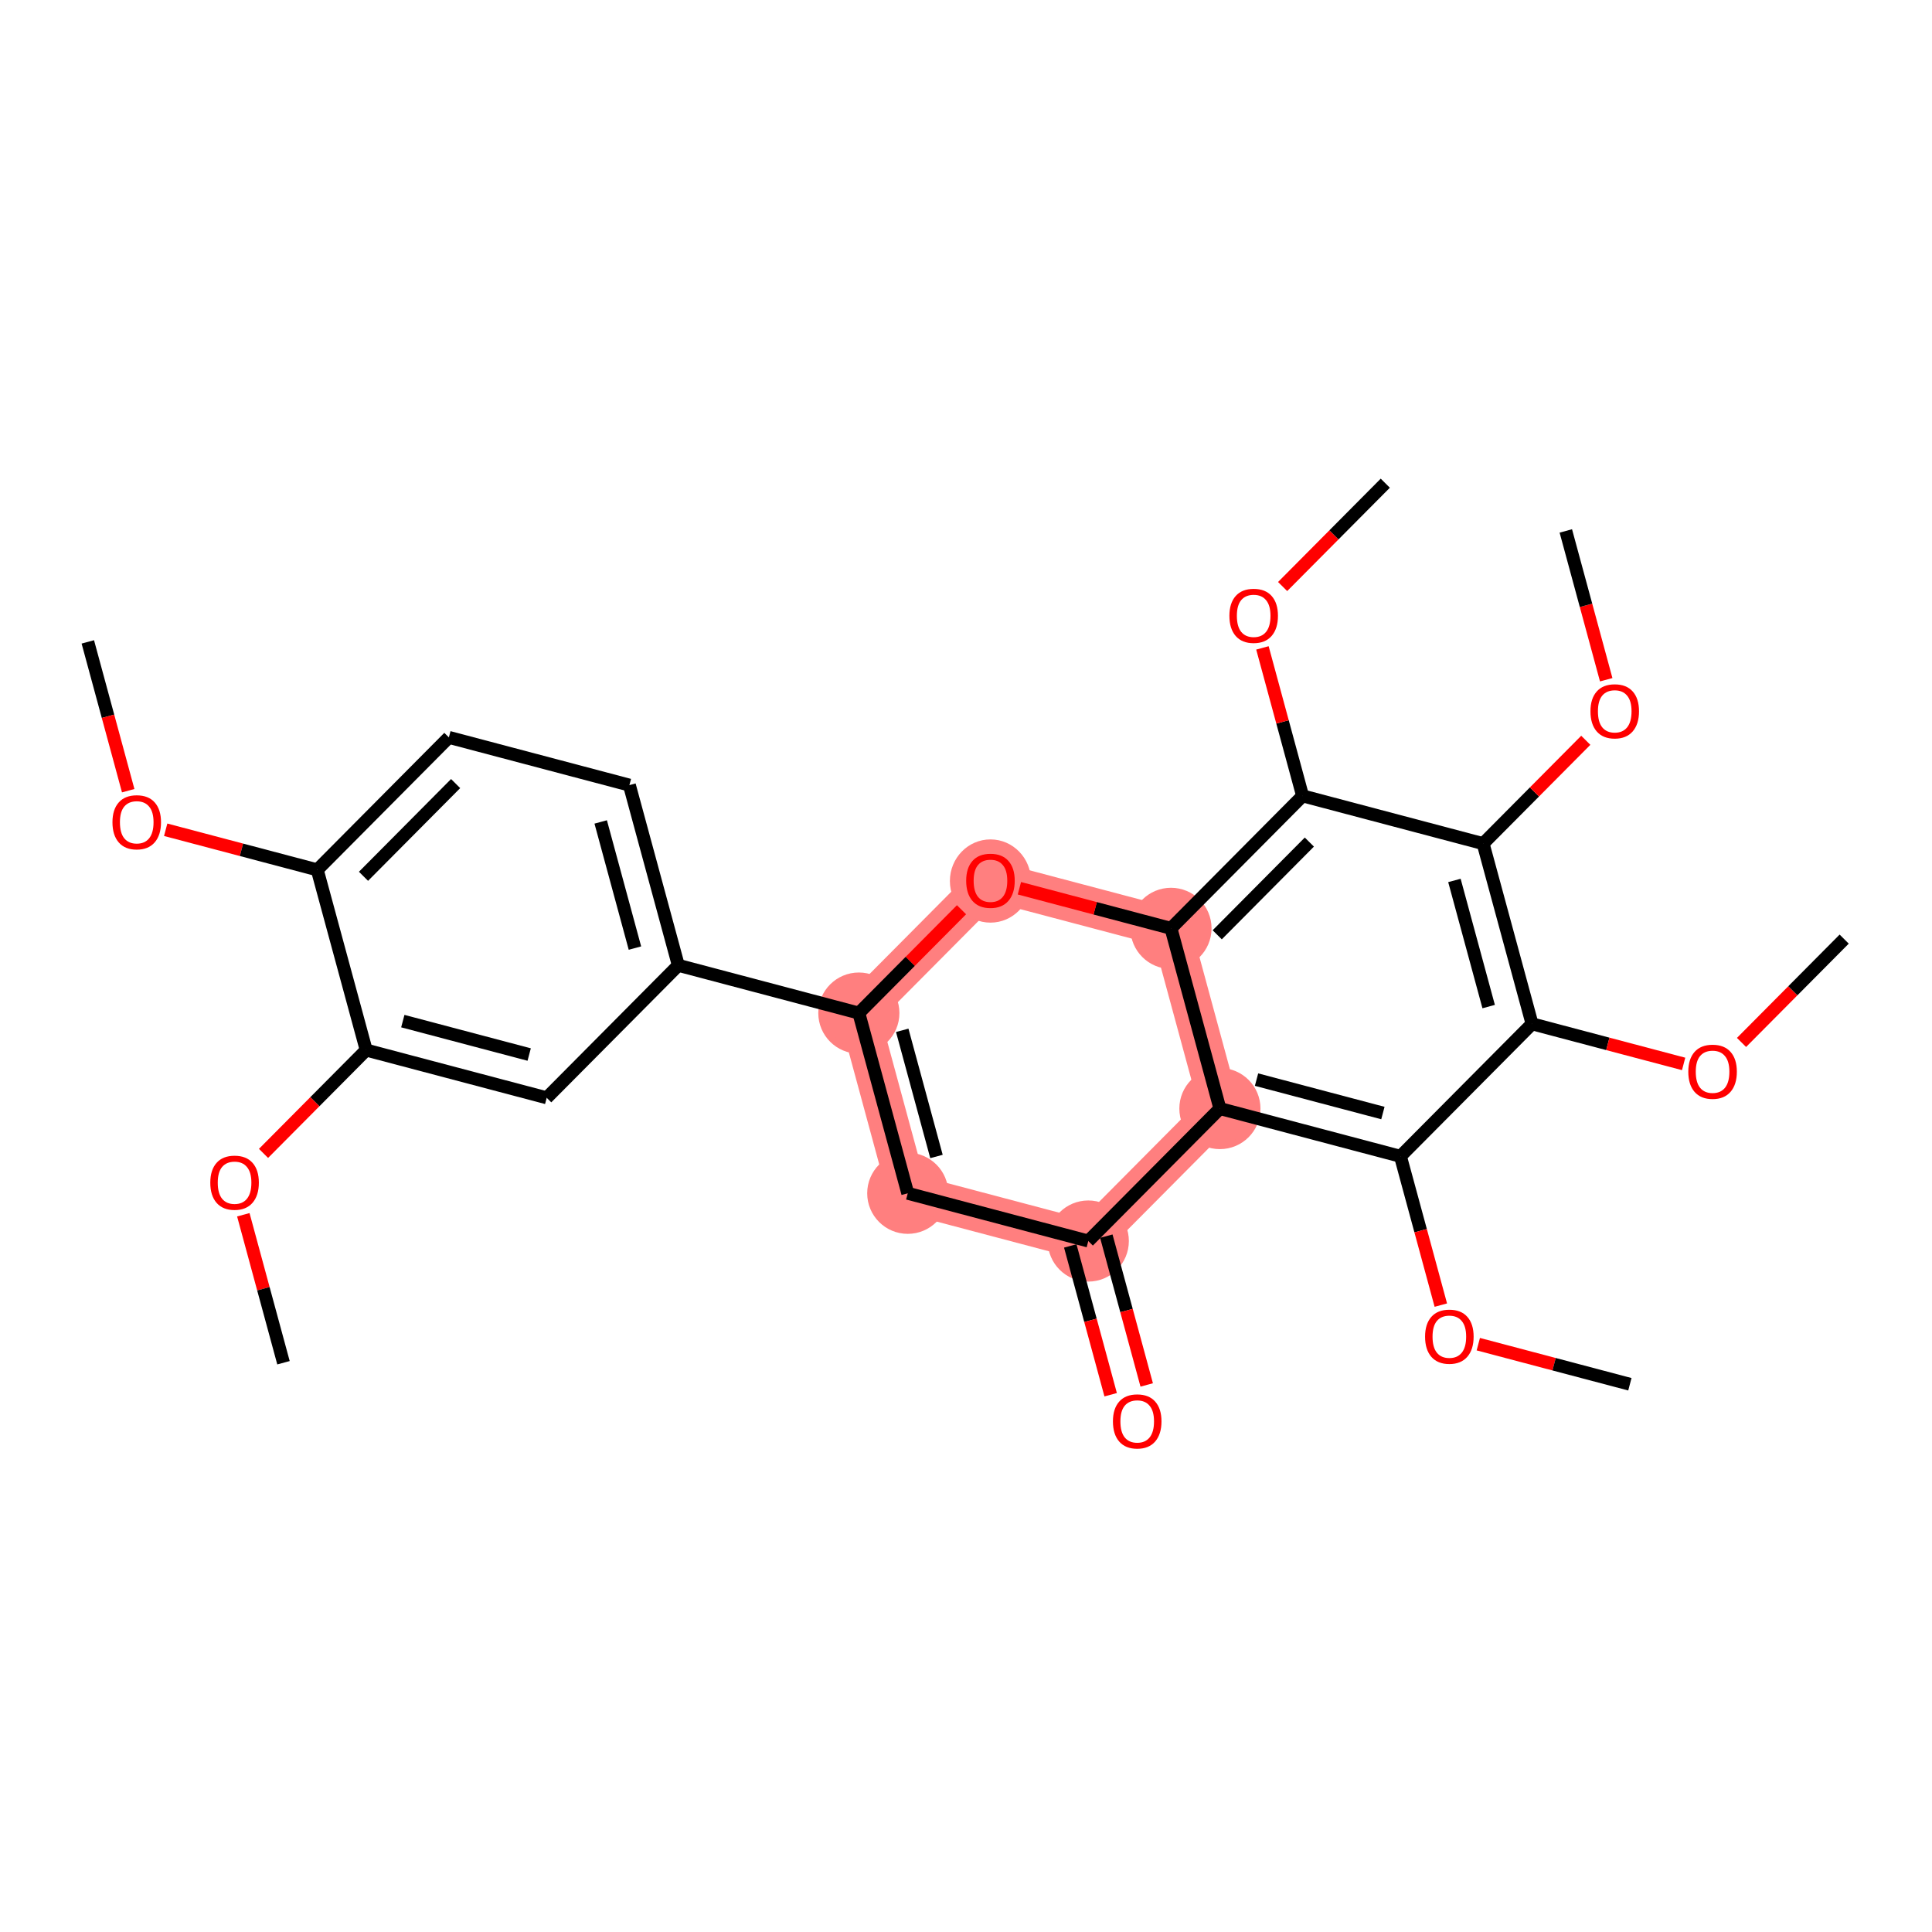 <?xml version='1.0' encoding='iso-8859-1'?>
<svg version='1.1' baseProfile='full'
              xmlns='http://www.w3.org/2000/svg'
                      xmlns:rdkit='http://www.rdkit.org/xml'
                      xmlns:xlink='http://www.w3.org/1999/xlink'
                  xml:space='preserve'
width='300px' height='300px' viewBox='0 0 300 300'>
<!-- END OF HEADER -->
<rect style='opacity:1.0;fill:#FFFFFF;stroke:none' width='300' height='300' x='0' y='0'> </rect>
<rect style='opacity:1.0;fill:#FFFFFF;stroke:none' width='300' height='300' x='0' y='0'> </rect>
<path d='M 133.362,157.31 L 140.957,185.293' style='fill:none;fill-rule:evenodd;stroke:#FF7F7F;stroke-width:6.2px;stroke-linecap:butt;stroke-linejoin:miter;stroke-opacity:1' />
<path d='M 133.362,157.31 L 153.798,136.74' style='fill:none;fill-rule:evenodd;stroke:#FF7F7F;stroke-width:6.2px;stroke-linecap:butt;stroke-linejoin:miter;stroke-opacity:1' />
<path d='M 140.957,185.293 L 168.99,192.707' style='fill:none;fill-rule:evenodd;stroke:#FF7F7F;stroke-width:6.2px;stroke-linecap:butt;stroke-linejoin:miter;stroke-opacity:1' />
<path d='M 168.99,192.707 L 189.426,172.137' style='fill:none;fill-rule:evenodd;stroke:#FF7F7F;stroke-width:6.2px;stroke-linecap:butt;stroke-linejoin:miter;stroke-opacity:1' />
<path d='M 189.426,172.137 L 181.83,144.153' style='fill:none;fill-rule:evenodd;stroke:#FF7F7F;stroke-width:6.2px;stroke-linecap:butt;stroke-linejoin:miter;stroke-opacity:1' />
<path d='M 181.83,144.153 L 153.798,136.74' style='fill:none;fill-rule:evenodd;stroke:#FF7F7F;stroke-width:6.2px;stroke-linecap:butt;stroke-linejoin:miter;stroke-opacity:1' />
<ellipse cx='133.362' cy='157.31' rx='5.799' ry='5.799'  style='fill:#FF7F7F;fill-rule:evenodd;stroke:#FF7F7F;stroke-width:1.0px;stroke-linecap:butt;stroke-linejoin:miter;stroke-opacity:1' />
<ellipse cx='140.957' cy='185.293' rx='5.799' ry='5.799'  style='fill:#FF7F7F;fill-rule:evenodd;stroke:#FF7F7F;stroke-width:1.0px;stroke-linecap:butt;stroke-linejoin:miter;stroke-opacity:1' />
<ellipse cx='168.99' cy='192.707' rx='5.799' ry='5.799'  style='fill:#FF7F7F;fill-rule:evenodd;stroke:#FF7F7F;stroke-width:1.0px;stroke-linecap:butt;stroke-linejoin:miter;stroke-opacity:1' />
<ellipse cx='189.426' cy='172.137' rx='5.799' ry='5.799'  style='fill:#FF7F7F;fill-rule:evenodd;stroke:#FF7F7F;stroke-width:1.0px;stroke-linecap:butt;stroke-linejoin:miter;stroke-opacity:1' />
<ellipse cx='181.83' cy='144.153' rx='5.799' ry='5.799'  style='fill:#FF7F7F;fill-rule:evenodd;stroke:#FF7F7F;stroke-width:1.0px;stroke-linecap:butt;stroke-linejoin:miter;stroke-opacity:1' />
<ellipse cx='153.798' cy='136.804' rx='5.799' ry='5.962'  style='fill:#FF7F7F;fill-rule:evenodd;stroke:#FF7F7F;stroke-width:1.0px;stroke-linecap:butt;stroke-linejoin:miter;stroke-opacity:1' />
<path class='bond-0 atom-0 atom-1' d='M 13.636,99.672 L 16.772,111.226' style='fill:none;fill-rule:evenodd;stroke:#000000;stroke-width:2.0px;stroke-linecap:butt;stroke-linejoin:miter;stroke-opacity:1' />
<path class='bond-0 atom-0 atom-1' d='M 16.772,111.226 L 19.908,122.779' style='fill:none;fill-rule:evenodd;stroke:#FF0000;stroke-width:2.0px;stroke-linecap:butt;stroke-linejoin:miter;stroke-opacity:1' />
<path class='bond-1 atom-1 atom-2' d='M 25.727,128.845 L 37.496,131.957' style='fill:none;fill-rule:evenodd;stroke:#FF0000;stroke-width:2.0px;stroke-linecap:butt;stroke-linejoin:miter;stroke-opacity:1' />
<path class='bond-1 atom-1 atom-2' d='M 37.496,131.957 L 49.265,135.069' style='fill:none;fill-rule:evenodd;stroke:#000000;stroke-width:2.0px;stroke-linecap:butt;stroke-linejoin:miter;stroke-opacity:1' />
<path class='bond-2 atom-2 atom-3' d='M 49.265,135.069 L 69.701,114.499' style='fill:none;fill-rule:evenodd;stroke:#000000;stroke-width:2.0px;stroke-linecap:butt;stroke-linejoin:miter;stroke-opacity:1' />
<path class='bond-2 atom-2 atom-3' d='M 56.444,136.071 L 70.749,121.672' style='fill:none;fill-rule:evenodd;stroke:#000000;stroke-width:2.0px;stroke-linecap:butt;stroke-linejoin:miter;stroke-opacity:1' />
<path class='bond-28 atom-26 atom-2' d='M 56.861,163.053 L 49.265,135.069' style='fill:none;fill-rule:evenodd;stroke:#000000;stroke-width:2.0px;stroke-linecap:butt;stroke-linejoin:miter;stroke-opacity:1' />
<path class='bond-3 atom-3 atom-4' d='M 69.701,114.499 L 97.733,121.913' style='fill:none;fill-rule:evenodd;stroke:#000000;stroke-width:2.0px;stroke-linecap:butt;stroke-linejoin:miter;stroke-opacity:1' />
<path class='bond-4 atom-4 atom-5' d='M 97.733,121.913 L 105.329,149.896' style='fill:none;fill-rule:evenodd;stroke:#000000;stroke-width:2.0px;stroke-linecap:butt;stroke-linejoin:miter;stroke-opacity:1' />
<path class='bond-4 atom-4 atom-5' d='M 93.276,127.63 L 98.593,147.218' style='fill:none;fill-rule:evenodd;stroke:#000000;stroke-width:2.0px;stroke-linecap:butt;stroke-linejoin:miter;stroke-opacity:1' />
<path class='bond-5 atom-5 atom-6' d='M 105.329,149.896 L 133.362,157.31' style='fill:none;fill-rule:evenodd;stroke:#000000;stroke-width:2.0px;stroke-linecap:butt;stroke-linejoin:miter;stroke-opacity:1' />
<path class='bond-24 atom-5 atom-25' d='M 105.329,149.896 L 84.893,170.466' style='fill:none;fill-rule:evenodd;stroke:#000000;stroke-width:2.0px;stroke-linecap:butt;stroke-linejoin:miter;stroke-opacity:1' />
<path class='bond-6 atom-6 atom-7' d='M 133.362,157.31 L 140.957,185.293' style='fill:none;fill-rule:evenodd;stroke:#000000;stroke-width:2.0px;stroke-linecap:butt;stroke-linejoin:miter;stroke-opacity:1' />
<path class='bond-6 atom-6 atom-7' d='M 140.098,159.988 L 145.415,179.577' style='fill:none;fill-rule:evenodd;stroke:#000000;stroke-width:2.0px;stroke-linecap:butt;stroke-linejoin:miter;stroke-opacity:1' />
<path class='bond-29 atom-24 atom-6' d='M 149.304,141.264 L 141.333,149.287' style='fill:none;fill-rule:evenodd;stroke:#FF0000;stroke-width:2.0px;stroke-linecap:butt;stroke-linejoin:miter;stroke-opacity:1' />
<path class='bond-29 atom-24 atom-6' d='M 141.333,149.287 L 133.362,157.31' style='fill:none;fill-rule:evenodd;stroke:#000000;stroke-width:2.0px;stroke-linecap:butt;stroke-linejoin:miter;stroke-opacity:1' />
<path class='bond-7 atom-7 atom-8' d='M 140.957,185.293 L 168.99,192.707' style='fill:none;fill-rule:evenodd;stroke:#000000;stroke-width:2.0px;stroke-linecap:butt;stroke-linejoin:miter;stroke-opacity:1' />
<path class='bond-8 atom-8 atom-9' d='M 166.191,193.466 L 169.327,205.019' style='fill:none;fill-rule:evenodd;stroke:#000000;stroke-width:2.0px;stroke-linecap:butt;stroke-linejoin:miter;stroke-opacity:1' />
<path class='bond-8 atom-8 atom-9' d='M 169.327,205.019 L 172.463,216.573' style='fill:none;fill-rule:evenodd;stroke:#FF0000;stroke-width:2.0px;stroke-linecap:butt;stroke-linejoin:miter;stroke-opacity:1' />
<path class='bond-8 atom-8 atom-9' d='M 171.788,191.947 L 174.924,203.5' style='fill:none;fill-rule:evenodd;stroke:#000000;stroke-width:2.0px;stroke-linecap:butt;stroke-linejoin:miter;stroke-opacity:1' />
<path class='bond-8 atom-8 atom-9' d='M 174.924,203.5 L 178.06,215.053' style='fill:none;fill-rule:evenodd;stroke:#FF0000;stroke-width:2.0px;stroke-linecap:butt;stroke-linejoin:miter;stroke-opacity:1' />
<path class='bond-9 atom-8 atom-10' d='M 168.99,192.707 L 189.426,172.137' style='fill:none;fill-rule:evenodd;stroke:#000000;stroke-width:2.0px;stroke-linecap:butt;stroke-linejoin:miter;stroke-opacity:1' />
<path class='bond-10 atom-10 atom-11' d='M 189.426,172.137 L 217.458,179.55' style='fill:none;fill-rule:evenodd;stroke:#000000;stroke-width:2.0px;stroke-linecap:butt;stroke-linejoin:miter;stroke-opacity:1' />
<path class='bond-10 atom-10 atom-11' d='M 195.114,167.642 L 214.736,172.832' style='fill:none;fill-rule:evenodd;stroke:#000000;stroke-width:2.0px;stroke-linecap:butt;stroke-linejoin:miter;stroke-opacity:1' />
<path class='bond-30 atom-23 atom-10' d='M 181.83,144.153 L 189.426,172.137' style='fill:none;fill-rule:evenodd;stroke:#000000;stroke-width:2.0px;stroke-linecap:butt;stroke-linejoin:miter;stroke-opacity:1' />
<path class='bond-11 atom-11 atom-12' d='M 217.458,179.55 L 220.595,191.103' style='fill:none;fill-rule:evenodd;stroke:#000000;stroke-width:2.0px;stroke-linecap:butt;stroke-linejoin:miter;stroke-opacity:1' />
<path class='bond-11 atom-11 atom-12' d='M 220.595,191.103 L 223.731,202.657' style='fill:none;fill-rule:evenodd;stroke:#FF0000;stroke-width:2.0px;stroke-linecap:butt;stroke-linejoin:miter;stroke-opacity:1' />
<path class='bond-13 atom-11 atom-14' d='M 217.458,179.55 L 237.895,158.98' style='fill:none;fill-rule:evenodd;stroke:#000000;stroke-width:2.0px;stroke-linecap:butt;stroke-linejoin:miter;stroke-opacity:1' />
<path class='bond-12 atom-12 atom-13' d='M 229.549,208.722 L 241.318,211.835' style='fill:none;fill-rule:evenodd;stroke:#FF0000;stroke-width:2.0px;stroke-linecap:butt;stroke-linejoin:miter;stroke-opacity:1' />
<path class='bond-12 atom-12 atom-13' d='M 241.318,211.835 L 253.087,214.947' style='fill:none;fill-rule:evenodd;stroke:#000000;stroke-width:2.0px;stroke-linecap:butt;stroke-linejoin:miter;stroke-opacity:1' />
<path class='bond-14 atom-14 atom-15' d='M 237.895,158.98 L 249.664,162.093' style='fill:none;fill-rule:evenodd;stroke:#000000;stroke-width:2.0px;stroke-linecap:butt;stroke-linejoin:miter;stroke-opacity:1' />
<path class='bond-14 atom-14 atom-15' d='M 249.664,162.093 L 261.433,165.205' style='fill:none;fill-rule:evenodd;stroke:#FF0000;stroke-width:2.0px;stroke-linecap:butt;stroke-linejoin:miter;stroke-opacity:1' />
<path class='bond-16 atom-14 atom-17' d='M 237.895,158.98 L 230.299,130.997' style='fill:none;fill-rule:evenodd;stroke:#000000;stroke-width:2.0px;stroke-linecap:butt;stroke-linejoin:miter;stroke-opacity:1' />
<path class='bond-16 atom-14 atom-17' d='M 231.159,156.302 L 225.842,136.714' style='fill:none;fill-rule:evenodd;stroke:#000000;stroke-width:2.0px;stroke-linecap:butt;stroke-linejoin:miter;stroke-opacity:1' />
<path class='bond-15 atom-15 atom-16' d='M 270.422,161.87 L 278.393,153.847' style='fill:none;fill-rule:evenodd;stroke:#FF0000;stroke-width:2.0px;stroke-linecap:butt;stroke-linejoin:miter;stroke-opacity:1' />
<path class='bond-15 atom-15 atom-16' d='M 278.393,153.847 L 286.364,145.824' style='fill:none;fill-rule:evenodd;stroke:#000000;stroke-width:2.0px;stroke-linecap:butt;stroke-linejoin:miter;stroke-opacity:1' />
<path class='bond-17 atom-17 atom-18' d='M 230.299,130.997 L 238.27,122.974' style='fill:none;fill-rule:evenodd;stroke:#000000;stroke-width:2.0px;stroke-linecap:butt;stroke-linejoin:miter;stroke-opacity:1' />
<path class='bond-17 atom-17 atom-18' d='M 238.27,122.974 L 246.241,114.951' style='fill:none;fill-rule:evenodd;stroke:#FF0000;stroke-width:2.0px;stroke-linecap:butt;stroke-linejoin:miter;stroke-opacity:1' />
<path class='bond-19 atom-17 atom-20' d='M 230.299,130.997 L 202.267,123.583' style='fill:none;fill-rule:evenodd;stroke:#000000;stroke-width:2.0px;stroke-linecap:butt;stroke-linejoin:miter;stroke-opacity:1' />
<path class='bond-18 atom-18 atom-19' d='M 249.412,105.55 L 246.276,93.997' style='fill:none;fill-rule:evenodd;stroke:#FF0000;stroke-width:2.0px;stroke-linecap:butt;stroke-linejoin:miter;stroke-opacity:1' />
<path class='bond-18 atom-18 atom-19' d='M 246.276,93.997 L 243.14,82.444' style='fill:none;fill-rule:evenodd;stroke:#000000;stroke-width:2.0px;stroke-linecap:butt;stroke-linejoin:miter;stroke-opacity:1' />
<path class='bond-20 atom-20 atom-21' d='M 202.267,123.583 L 199.148,112.094' style='fill:none;fill-rule:evenodd;stroke:#000000;stroke-width:2.0px;stroke-linecap:butt;stroke-linejoin:miter;stroke-opacity:1' />
<path class='bond-20 atom-20 atom-21' d='M 199.148,112.094 L 196.029,100.605' style='fill:none;fill-rule:evenodd;stroke:#FF0000;stroke-width:2.0px;stroke-linecap:butt;stroke-linejoin:miter;stroke-opacity:1' />
<path class='bond-22 atom-20 atom-23' d='M 202.267,123.583 L 181.83,144.153' style='fill:none;fill-rule:evenodd;stroke:#000000;stroke-width:2.0px;stroke-linecap:butt;stroke-linejoin:miter;stroke-opacity:1' />
<path class='bond-22 atom-20 atom-23' d='M 203.315,130.756 L 189.01,145.155' style='fill:none;fill-rule:evenodd;stroke:#000000;stroke-width:2.0px;stroke-linecap:butt;stroke-linejoin:miter;stroke-opacity:1' />
<path class='bond-21 atom-21 atom-22' d='M 199.165,91.076 L 207.136,83.053' style='fill:none;fill-rule:evenodd;stroke:#FF0000;stroke-width:2.0px;stroke-linecap:butt;stroke-linejoin:miter;stroke-opacity:1' />
<path class='bond-21 atom-21 atom-22' d='M 207.136,83.053 L 215.107,75.03' style='fill:none;fill-rule:evenodd;stroke:#000000;stroke-width:2.0px;stroke-linecap:butt;stroke-linejoin:miter;stroke-opacity:1' />
<path class='bond-23 atom-23 atom-24' d='M 181.83,144.153 L 170.061,141.041' style='fill:none;fill-rule:evenodd;stroke:#000000;stroke-width:2.0px;stroke-linecap:butt;stroke-linejoin:miter;stroke-opacity:1' />
<path class='bond-23 atom-23 atom-24' d='M 170.061,141.041 L 158.292,137.928' style='fill:none;fill-rule:evenodd;stroke:#FF0000;stroke-width:2.0px;stroke-linecap:butt;stroke-linejoin:miter;stroke-opacity:1' />
<path class='bond-25 atom-25 atom-26' d='M 84.893,170.466 L 56.861,163.053' style='fill:none;fill-rule:evenodd;stroke:#000000;stroke-width:2.0px;stroke-linecap:butt;stroke-linejoin:miter;stroke-opacity:1' />
<path class='bond-25 atom-25 atom-26' d='M 82.171,163.748 L 62.548,158.558' style='fill:none;fill-rule:evenodd;stroke:#000000;stroke-width:2.0px;stroke-linecap:butt;stroke-linejoin:miter;stroke-opacity:1' />
<path class='bond-26 atom-26 atom-27' d='M 56.861,163.053 L 48.889,171.076' style='fill:none;fill-rule:evenodd;stroke:#000000;stroke-width:2.0px;stroke-linecap:butt;stroke-linejoin:miter;stroke-opacity:1' />
<path class='bond-26 atom-26 atom-27' d='M 48.889,171.076 L 40.919,179.099' style='fill:none;fill-rule:evenodd;stroke:#FF0000;stroke-width:2.0px;stroke-linecap:butt;stroke-linejoin:miter;stroke-opacity:1' />
<path class='bond-27 atom-27 atom-28' d='M 37.783,188.628 L 40.901,200.117' style='fill:none;fill-rule:evenodd;stroke:#FF0000;stroke-width:2.0px;stroke-linecap:butt;stroke-linejoin:miter;stroke-opacity:1' />
<path class='bond-27 atom-27 atom-28' d='M 40.901,200.117 L 44.02,211.606' style='fill:none;fill-rule:evenodd;stroke:#000000;stroke-width:2.0px;stroke-linecap:butt;stroke-linejoin:miter;stroke-opacity:1' />
<path  class='atom-1' d='M 17.463 127.679
Q 17.463 125.707, 18.437 124.606
Q 19.411 123.504, 21.232 123.504
Q 23.053 123.504, 24.027 124.606
Q 25.002 125.707, 25.002 127.679
Q 25.002 129.674, 24.016 130.811
Q 23.03 131.936, 21.232 131.936
Q 19.423 131.936, 18.437 130.811
Q 17.463 129.686, 17.463 127.679
M 21.232 131.008
Q 22.485 131.008, 23.158 130.173
Q 23.842 129.326, 23.842 127.679
Q 23.842 126.067, 23.158 125.255
Q 22.485 124.432, 21.232 124.432
Q 19.98 124.432, 19.295 125.243
Q 18.623 126.055, 18.623 127.679
Q 18.623 129.338, 19.295 130.173
Q 19.98 131.008, 21.232 131.008
' fill='#FF0000'/>
<path  class='atom-9' d='M 172.816 220.713
Q 172.816 218.742, 173.79 217.64
Q 174.765 216.538, 176.586 216.538
Q 178.407 216.538, 179.381 217.64
Q 180.355 218.742, 180.355 220.713
Q 180.355 222.708, 179.369 223.845
Q 178.383 224.97, 176.586 224.97
Q 174.776 224.97, 173.79 223.845
Q 172.816 222.72, 172.816 220.713
M 176.586 224.042
Q 177.838 224.042, 178.511 223.207
Q 179.195 222.36, 179.195 220.713
Q 179.195 219.101, 178.511 218.289
Q 177.838 217.466, 176.586 217.466
Q 175.333 217.466, 174.649 218.278
Q 173.976 219.09, 173.976 220.713
Q 173.976 222.372, 174.649 223.207
Q 175.333 224.042, 176.586 224.042
' fill='#FF0000'/>
<path  class='atom-12' d='M 221.285 207.557
Q 221.285 205.585, 222.259 204.483
Q 223.233 203.381, 225.054 203.381
Q 226.875 203.381, 227.85 204.483
Q 228.824 205.585, 228.824 207.557
Q 228.824 209.552, 227.838 210.688
Q 226.852 211.814, 225.054 211.814
Q 223.245 211.814, 222.259 210.688
Q 221.285 209.563, 221.285 207.557
M 225.054 210.886
Q 226.307 210.886, 226.98 210.051
Q 227.664 209.204, 227.664 207.557
Q 227.664 205.945, 226.98 205.133
Q 226.307 204.309, 225.054 204.309
Q 223.802 204.309, 223.117 205.121
Q 222.445 205.933, 222.445 207.557
Q 222.445 209.215, 223.117 210.051
Q 223.802 210.886, 225.054 210.886
' fill='#FF0000'/>
<path  class='atom-15' d='M 262.158 166.417
Q 262.158 164.445, 263.132 163.343
Q 264.106 162.242, 265.927 162.242
Q 267.748 162.242, 268.722 163.343
Q 269.697 164.445, 269.697 166.417
Q 269.697 168.412, 268.711 169.549
Q 267.725 170.674, 265.927 170.674
Q 264.118 170.674, 263.132 169.549
Q 262.158 168.423, 262.158 166.417
M 265.927 169.746
Q 267.18 169.746, 267.853 168.911
Q 268.537 168.064, 268.537 166.417
Q 268.537 164.805, 267.853 163.993
Q 267.18 163.169, 265.927 163.169
Q 264.675 163.169, 263.99 163.981
Q 263.318 164.793, 263.318 166.417
Q 263.318 168.076, 263.99 168.911
Q 264.675 169.746, 265.927 169.746
' fill='#FF0000'/>
<path  class='atom-18' d='M 246.966 110.45
Q 246.966 108.478, 247.94 107.377
Q 248.914 106.275, 250.735 106.275
Q 252.556 106.275, 253.531 107.377
Q 254.505 108.478, 254.505 110.45
Q 254.505 112.445, 253.519 113.582
Q 252.533 114.707, 250.735 114.707
Q 248.926 114.707, 247.94 113.582
Q 246.966 112.457, 246.966 110.45
M 250.735 113.779
Q 251.988 113.779, 252.661 112.944
Q 253.345 112.097, 253.345 110.45
Q 253.345 108.838, 252.661 108.026
Q 251.988 107.203, 250.735 107.203
Q 249.483 107.203, 248.798 108.014
Q 248.126 108.826, 248.126 110.45
Q 248.126 112.109, 248.798 112.944
Q 249.483 113.779, 250.735 113.779
' fill='#FF0000'/>
<path  class='atom-21' d='M 190.901 95.623
Q 190.901 93.651, 191.876 92.55
Q 192.85 91.448, 194.671 91.448
Q 196.492 91.448, 197.466 92.55
Q 198.44 93.651, 198.44 95.623
Q 198.44 97.618, 197.454 98.755
Q 196.469 99.88, 194.671 99.88
Q 192.861 99.88, 191.876 98.755
Q 190.901 97.63, 190.901 95.623
M 194.671 98.952
Q 195.923 98.952, 196.596 98.117
Q 197.28 97.27, 197.28 95.623
Q 197.28 94.011, 196.596 93.199
Q 195.923 92.376, 194.671 92.376
Q 193.418 92.376, 192.734 93.188
Q 192.061 93.999, 192.061 95.623
Q 192.061 97.282, 192.734 98.117
Q 193.418 98.952, 194.671 98.952
' fill='#FF0000'/>
<path  class='atom-24' d='M 150.028 136.763
Q 150.028 134.791, 151.003 133.69
Q 151.977 132.588, 153.798 132.588
Q 155.619 132.588, 156.593 133.69
Q 157.567 134.791, 157.567 136.763
Q 157.567 138.758, 156.582 139.895
Q 155.596 141.02, 153.798 141.02
Q 151.989 141.02, 151.003 139.895
Q 150.028 138.77, 150.028 136.763
M 153.798 140.092
Q 155.051 140.092, 155.723 139.257
Q 156.408 138.41, 156.408 136.763
Q 156.408 135.151, 155.723 134.339
Q 155.051 133.516, 153.798 133.516
Q 152.545 133.516, 151.861 134.327
Q 151.188 135.139, 151.188 136.763
Q 151.188 138.422, 151.861 139.257
Q 152.545 140.092, 153.798 140.092
' fill='#FF0000'/>
<path  class='atom-27' d='M 32.655 183.646
Q 32.655 181.674, 33.629 180.572
Q 34.603 179.471, 36.424 179.471
Q 38.245 179.471, 39.219 180.572
Q 40.194 181.674, 40.194 183.646
Q 40.194 185.641, 39.208 186.778
Q 38.222 187.903, 36.424 187.903
Q 34.615 187.903, 33.629 186.778
Q 32.655 185.653, 32.655 183.646
M 36.424 186.975
Q 37.677 186.975, 38.349 186.14
Q 39.034 185.293, 39.034 183.646
Q 39.034 182.034, 38.349 181.222
Q 37.677 180.398, 36.424 180.398
Q 35.171 180.398, 34.487 181.21
Q 33.814 182.022, 33.814 183.646
Q 33.814 185.305, 34.487 186.14
Q 35.171 186.975, 36.424 186.975
' fill='#FF0000'/>
</svg>
